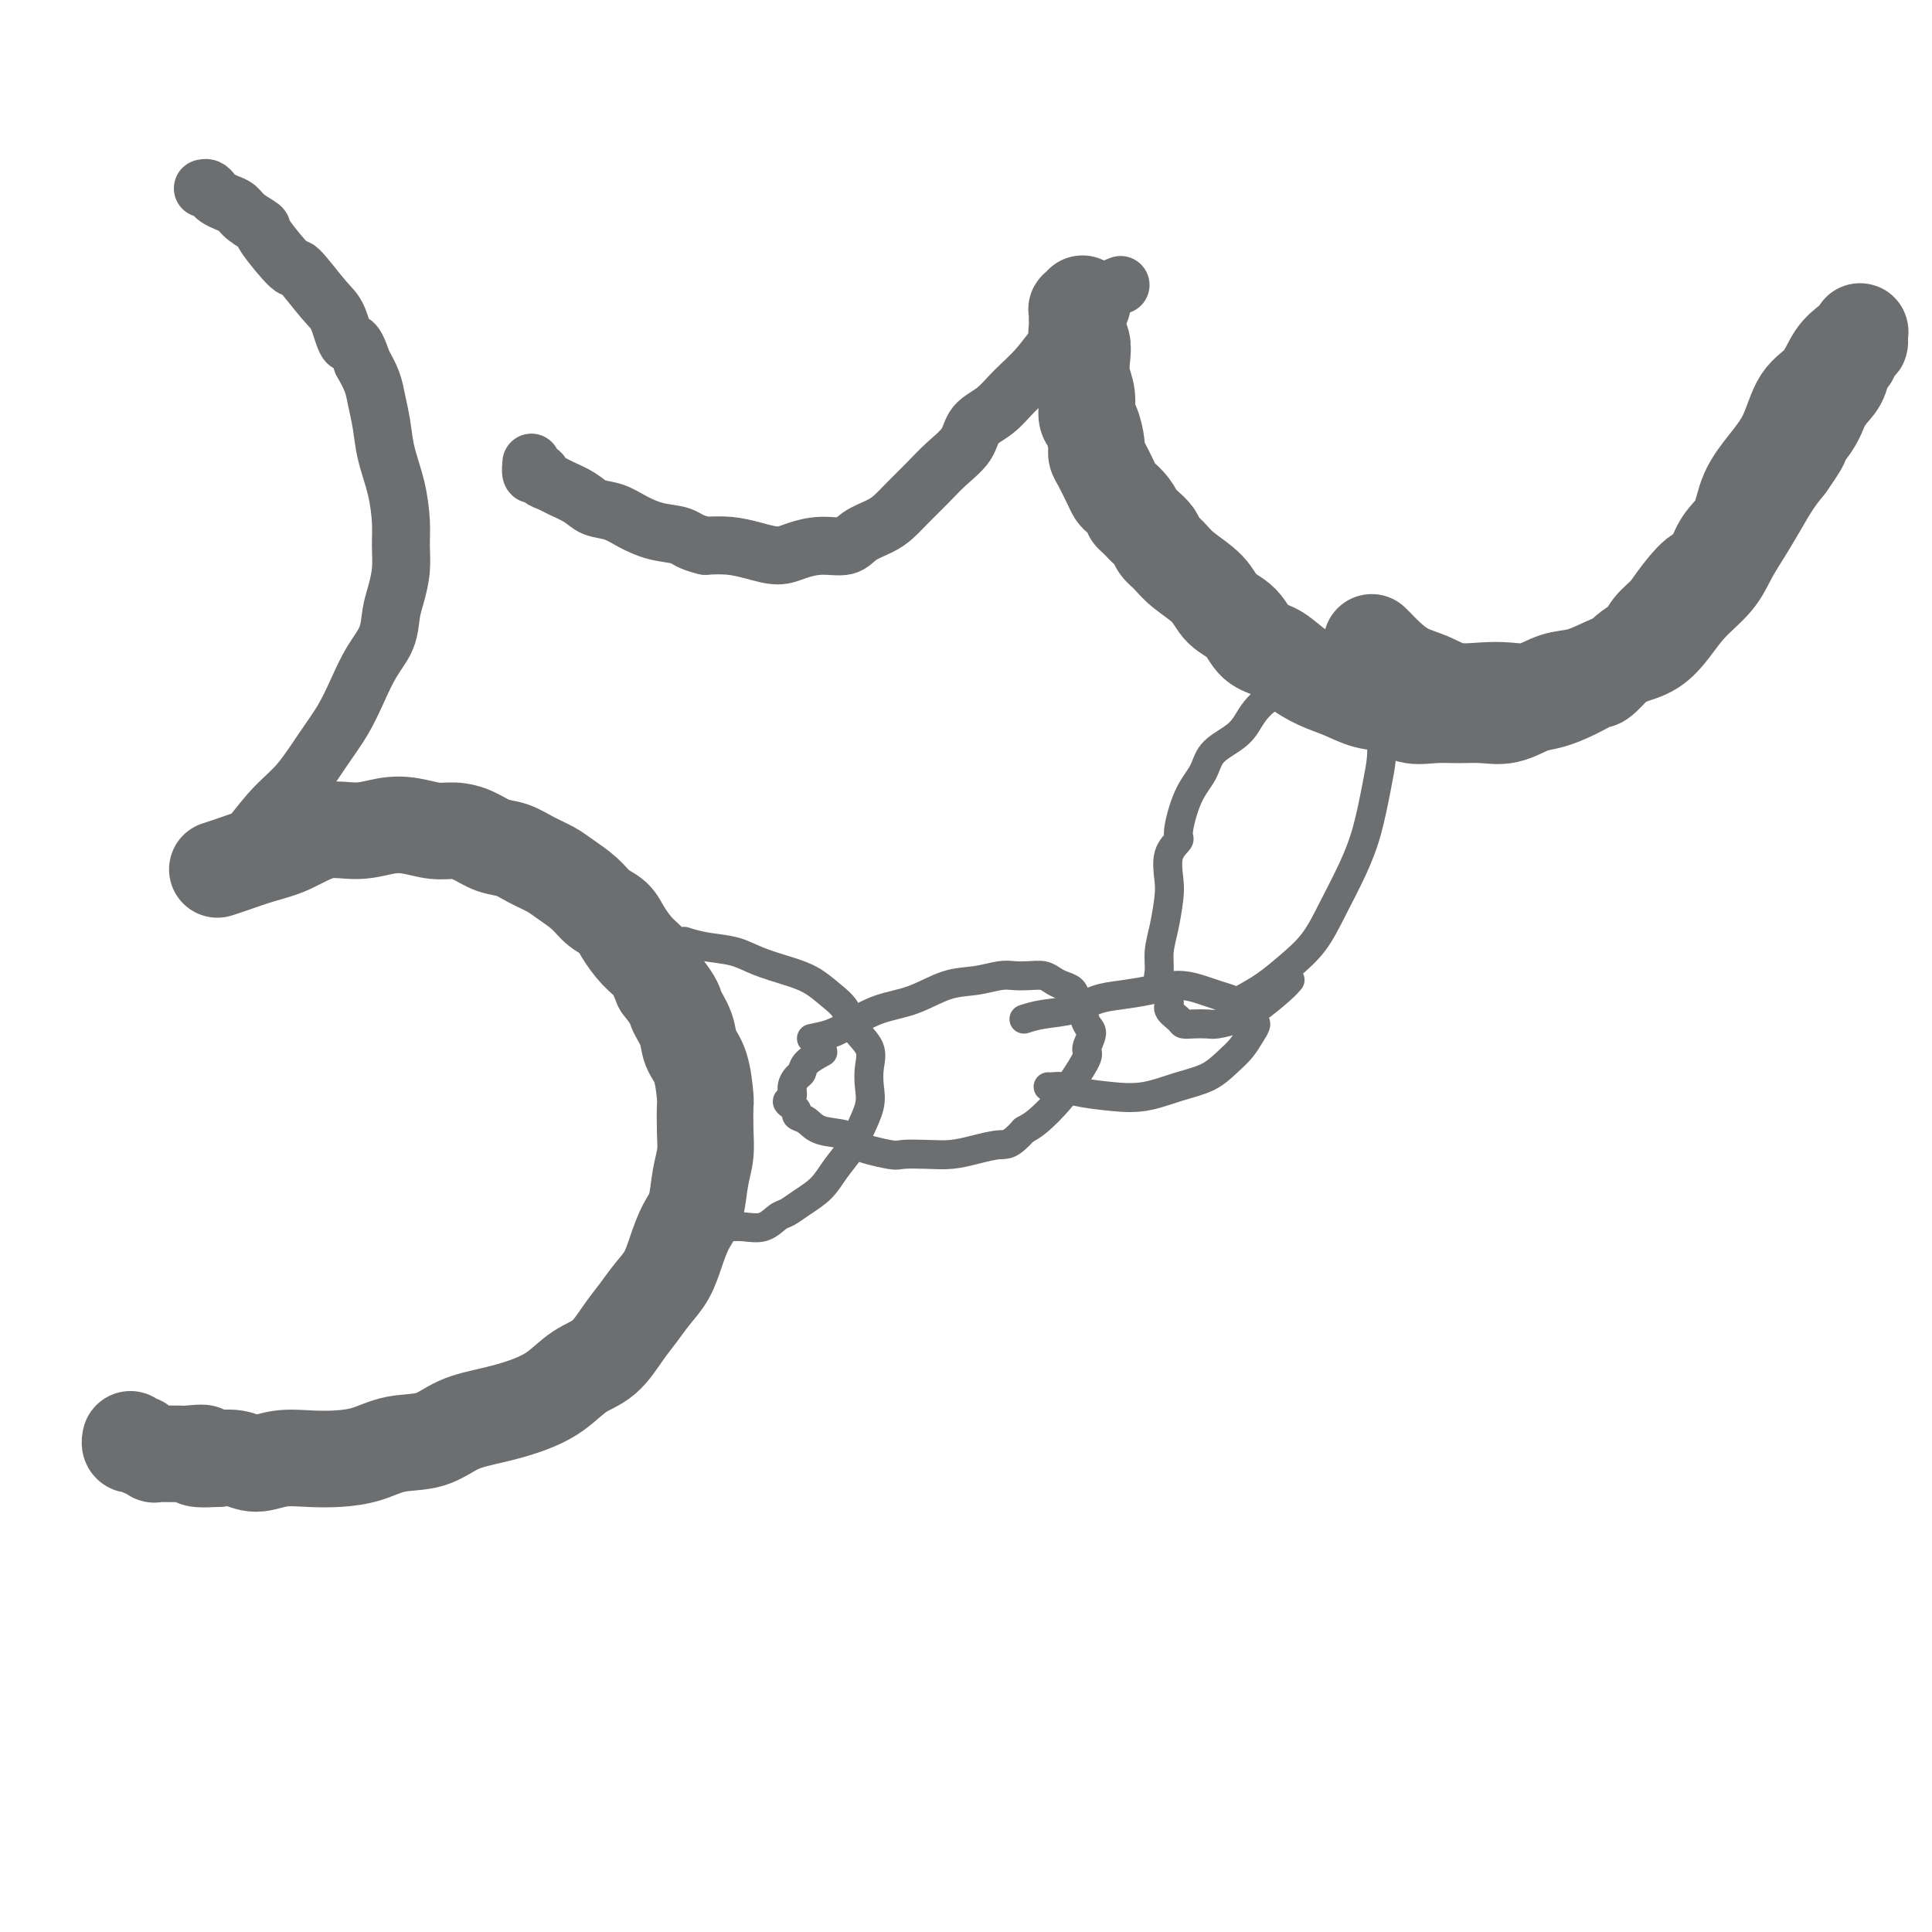 <svg viewBox='0 0 400 400' version='1.1' xmlns='http://www.w3.org/2000/svg' xmlns:xlink='http://www.w3.org/1999/xlink'><g fill='none' stroke='#6D6E70' stroke-width='20' stroke-linecap='round' stroke-linejoin='round'><path d='M45,180c0.726,-0.232 1.452,-0.464 3,-1c1.548,-0.536 3.918,-1.377 6,-2c2.082,-0.623 3.875,-1.030 6,-2c2.125,-0.970 4.581,-2.505 7,-3c2.419,-0.495 4.800,0.049 7,0c2.200,-0.049 4.219,-0.691 6,-1c1.781,-0.309 3.322,-0.286 5,0c1.678,0.286 3.491,0.835 5,1c1.509,0.165 2.713,-0.055 4,0c1.287,0.055 2.655,0.385 4,1c1.345,0.615 2.666,1.515 4,2c1.334,0.485 2.682,0.555 4,1c1.318,0.445 2.607,1.264 4,2c1.393,0.736 2.891,1.390 4,2c1.109,0.610 1.829,1.176 3,2c1.171,0.824 2.792,1.904 4,3c1.208,1.096 2.004,2.207 3,3c0.996,0.793 2.192,1.268 3,2c0.808,0.732 1.227,1.722 2,3c0.773,1.278 1.900,2.844 3,4c1.100,1.156 2.171,1.902 3,3c0.829,1.098 1.414,2.549 2,4'/><path d='M137,204c3.042,3.883 2.647,4.092 3,5c0.353,0.908 1.454,2.516 2,4c0.546,1.484 0.538,2.843 1,4c0.462,1.157 1.392,2.111 2,4c0.608,1.889 0.892,4.712 1,6c0.108,1.288 0.041,1.040 0,2c-0.041,0.960 -0.055,3.126 0,5c0.055,1.874 0.180,3.455 0,5c-0.180,1.545 -0.666,3.053 -1,5c-0.334,1.947 -0.515,4.334 -1,6c-0.485,1.666 -1.274,2.613 -2,4c-0.726,1.387 -1.390,3.216 -2,5c-0.610,1.784 -1.166,3.524 -2,5c-0.834,1.476 -1.948,2.687 -3,4c-1.052,1.313 -2.044,2.729 -3,4c-0.956,1.271 -1.877,2.399 -3,4c-1.123,1.601 -2.447,3.675 -4,5c-1.553,1.325 -3.334,1.901 -5,3c-1.666,1.099 -3.216,2.722 -5,4c-1.784,1.278 -3.802,2.211 -6,3c-2.198,0.789 -4.575,1.433 -7,2c-2.425,0.567 -4.899,1.056 -7,2c-2.101,0.944 -3.831,2.344 -6,3c-2.169,0.656 -4.778,0.567 -7,1c-2.222,0.433 -4.057,1.389 -6,2c-1.943,0.611 -3.993,0.878 -6,1c-2.007,0.122 -3.972,0.099 -6,0c-2.028,-0.099 -4.121,-0.274 -6,0c-1.879,0.274 -3.544,0.997 -5,1c-1.456,0.003 -2.702,-0.713 -4,-1c-1.298,-0.287 -2.649,-0.143 -4,0'/><path d='M45,302c-7.332,0.392 -3.661,-0.627 -3,-1c0.661,-0.373 -1.688,-0.099 -3,0c-1.312,0.099 -1.589,0.022 -2,0c-0.411,-0.022 -0.957,0.009 -2,0c-1.043,-0.009 -2.584,-0.059 -3,0c-0.416,0.059 0.292,0.226 0,0c-0.292,-0.226 -1.585,-0.844 -2,-1c-0.415,-0.156 0.046,0.151 0,0c-0.046,-0.151 -0.601,-0.759 -1,-1c-0.399,-0.241 -0.643,-0.116 -1,0c-0.357,0.116 -0.827,0.224 -1,0c-0.173,-0.224 -0.049,-0.778 0,-1c0.049,-0.222 0.025,-0.111 0,0'/></g>
<g fill='none' stroke='#6D6E70' stroke-width='12' stroke-linecap='round' stroke-linejoin='round'><path d='M49,177c0.820,-1.116 1.640,-2.233 3,-4c1.360,-1.767 3.259,-4.186 5,-6c1.741,-1.814 3.322,-3.023 5,-5c1.678,-1.977 3.451,-4.723 5,-7c1.549,-2.277 2.873,-4.086 4,-6c1.127,-1.914 2.056,-3.932 3,-6c0.944,-2.068 1.903,-4.187 3,-6c1.097,-1.813 2.332,-3.320 3,-5c0.668,-1.680 0.768,-3.531 1,-5c0.232,-1.469 0.596,-2.554 1,-4c0.404,-1.446 0.848,-3.253 1,-5c0.152,-1.747 0.014,-3.435 0,-5c-0.014,-1.565 0.098,-3.005 0,-5c-0.098,-1.995 -0.407,-4.543 -1,-7c-0.593,-2.457 -1.471,-4.824 -2,-7c-0.529,-2.176 -0.709,-4.161 -1,-6c-0.291,-1.839 -0.694,-3.534 -1,-5c-0.306,-1.466 -0.516,-2.705 -1,-4c-0.484,-1.295 -1.242,-2.648 -2,-4'/><path d='M75,75c-1.824,-5.746 -2.382,-3.611 -3,-4c-0.618,-0.389 -1.294,-3.302 -2,-5c-0.706,-1.698 -1.440,-2.180 -3,-4c-1.560,-1.820 -3.944,-4.977 -5,-6c-1.056,-1.023 -0.783,0.087 -2,-1c-1.217,-1.087 -3.926,-4.371 -5,-6c-1.074,-1.629 -0.515,-1.602 -1,-2c-0.485,-0.398 -2.014,-1.220 -3,-2c-0.986,-0.780 -1.430,-1.519 -2,-2c-0.570,-0.481 -1.267,-0.703 -2,-1c-0.733,-0.297 -1.503,-0.668 -2,-1c-0.497,-0.332 -0.721,-0.625 -1,-1c-0.279,-0.375 -0.614,-0.832 -1,-1c-0.386,-0.168 -0.825,-0.048 -1,0c-0.175,0.048 -0.088,0.024 0,0'/></g>
<g fill='none' stroke='#6D6E70' stroke-width='6' stroke-linecap='round' stroke-linejoin='round'><path d='M142,195c-0.301,-0.096 -0.602,-0.191 0,0c0.602,0.191 2.106,0.669 4,1c1.894,0.331 4.176,0.514 6,1c1.824,0.486 3.189,1.273 5,2c1.811,0.727 4.069,1.394 6,2c1.931,0.606 3.534,1.151 5,2c1.466,0.849 2.796,2.001 4,3c1.204,0.999 2.284,1.845 3,3c0.716,1.155 1.069,2.618 2,4c0.931,1.382 2.439,2.684 3,4c0.561,1.316 0.173,2.648 0,4c-0.173,1.352 -0.133,2.724 0,4c0.133,1.276 0.357,2.456 0,4c-0.357,1.544 -1.295,3.453 -2,5c-0.705,1.547 -1.176,2.733 -2,4c-0.824,1.267 -2.002,2.614 -3,4c-0.998,1.386 -1.816,2.810 -3,4c-1.184,1.190 -2.732,2.147 -4,3c-1.268,0.853 -2.255,1.602 -3,2c-0.745,0.398 -1.249,0.447 -2,1c-0.751,0.553 -1.750,1.612 -3,2c-1.250,0.388 -2.752,0.104 -4,0c-1.248,-0.104 -2.242,-0.028 -3,0c-0.758,0.028 -1.281,0.007 -2,0c-0.719,-0.007 -1.634,-0.002 -2,0c-0.366,0.002 -0.183,0.001 0,0'/><path d='M168,215c1.375,-0.277 2.750,-0.554 4,-1c1.250,-0.446 2.374,-1.061 4,-2c1.626,-0.939 3.755,-2.203 6,-3c2.245,-0.797 4.607,-1.128 7,-2c2.393,-0.872 4.818,-2.286 7,-3c2.182,-0.714 4.121,-0.728 6,-1c1.879,-0.272 3.697,-0.802 5,-1c1.303,-0.198 2.092,-0.064 3,0c0.908,0.064 1.935,0.058 3,0c1.065,-0.058 2.169,-0.167 3,0c0.831,0.167 1.389,0.610 2,1c0.611,0.390 1.277,0.727 2,1c0.723,0.273 1.505,0.480 2,1c0.495,0.520 0.703,1.351 1,2c0.297,0.649 0.685,1.116 1,2c0.315,0.884 0.559,2.186 1,3c0.441,0.814 1.081,1.140 1,2c-0.081,0.860 -0.882,2.254 -1,3c-0.118,0.746 0.446,0.844 0,2c-0.446,1.156 -1.903,3.372 -3,5c-1.097,1.628 -1.834,2.669 -3,4c-1.166,1.331 -2.762,2.952 -4,4c-1.238,1.048 -2.119,1.524 -3,2'/><path d='M212,234c-2.905,3.265 -3.668,2.927 -5,3c-1.332,0.073 -3.233,0.557 -5,1c-1.767,0.443 -3.399,0.845 -5,1c-1.601,0.155 -3.171,0.063 -5,0c-1.829,-0.063 -3.918,-0.096 -5,0c-1.082,0.096 -1.157,0.320 -3,0c-1.843,-0.320 -5.454,-1.185 -7,-2c-1.546,-0.815 -1.026,-1.580 -2,-2c-0.974,-0.420 -3.440,-0.494 -5,-1c-1.560,-0.506 -2.213,-1.445 -3,-2c-0.787,-0.555 -1.710,-0.725 -2,-1c-0.290,-0.275 0.051,-0.654 0,-1c-0.051,-0.346 -0.494,-0.660 -1,-1c-0.506,-0.340 -1.074,-0.706 -1,-1c0.074,-0.294 0.791,-0.515 1,-1c0.209,-0.485 -0.091,-1.234 0,-2c0.091,-0.766 0.571,-1.551 1,-2c0.429,-0.449 0.806,-0.564 1,-1c0.194,-0.436 0.206,-1.194 1,-2c0.794,-0.806 2.370,-1.659 3,-2c0.630,-0.341 0.315,-0.171 0,0'/><path d='M212,211c1.132,-0.363 2.265,-0.727 4,-1c1.735,-0.273 4.073,-0.456 6,-1c1.927,-0.544 3.443,-1.449 5,-2c1.557,-0.551 3.154,-0.747 5,-1c1.846,-0.253 3.940,-0.562 6,-1c2.060,-0.438 4.086,-1.004 6,-1c1.914,0.004 3.717,0.577 5,1c1.283,0.423 2.045,0.695 3,1c0.955,0.305 2.103,0.645 3,1c0.897,0.355 1.545,0.727 2,1c0.455,0.273 0.719,0.446 1,1c0.281,0.554 0.578,1.488 1,2c0.422,0.512 0.968,0.602 1,1c0.032,0.398 -0.449,1.103 -1,2c-0.551,0.897 -1.170,1.985 -2,3c-0.830,1.015 -1.871,1.957 -3,3c-1.129,1.043 -2.347,2.186 -4,3c-1.653,0.814 -3.741,1.300 -6,2c-2.259,0.700 -4.689,1.613 -7,2c-2.311,0.387 -4.504,0.247 -7,0c-2.496,-0.247 -5.296,-0.602 -7,-1c-1.704,-0.398 -2.313,-0.839 -3,-1c-0.687,-0.161 -1.452,-0.043 -2,0c-0.548,0.043 -0.878,0.012 -1,0c-0.122,-0.012 -0.035,-0.003 0,0c0.035,0.003 0.017,0.002 0,0'/><path d='M257,207c1.673,-0.924 3.347,-1.847 5,-3c1.653,-1.153 3.286,-2.534 5,-4c1.714,-1.466 3.509,-3.017 5,-5c1.491,-1.983 2.676,-4.400 4,-7c1.324,-2.600 2.786,-5.385 4,-8c1.214,-2.615 2.182,-5.059 3,-8c0.818,-2.941 1.488,-6.377 2,-9c0.512,-2.623 0.865,-4.432 1,-6c0.135,-1.568 0.051,-2.895 0,-4c-0.051,-1.105 -0.069,-1.989 0,-3c0.069,-1.011 0.226,-2.151 0,-3c-0.226,-0.849 -0.835,-1.409 -1,-2c-0.165,-0.591 0.114,-1.215 0,-2c-0.114,-0.785 -0.621,-1.731 -1,-2c-0.379,-0.269 -0.629,0.138 -1,0c-0.371,-0.138 -0.863,-0.821 -1,-1c-0.137,-0.179 0.082,0.147 0,0c-0.082,-0.147 -0.466,-0.765 -1,-1c-0.534,-0.235 -1.217,-0.085 -2,0c-0.783,0.085 -1.666,0.106 -3,0c-1.334,-0.106 -3.121,-0.338 -4,0c-0.879,0.338 -0.852,1.245 -2,2c-1.148,0.755 -3.471,1.359 -5,2c-1.529,0.641 -2.265,1.321 -3,2'/><path d='M262,145c-2.330,1.914 -3.155,3.698 -4,5c-0.845,1.302 -1.709,2.121 -3,3c-1.291,0.879 -3.009,1.817 -4,3c-0.991,1.183 -1.254,2.611 -2,4c-0.746,1.389 -1.976,2.738 -3,5c-1.024,2.262 -1.843,5.435 -2,7c-0.157,1.565 0.347,1.520 0,2c-0.347,0.480 -1.547,1.485 -2,3c-0.453,1.515 -0.159,3.539 0,5c0.159,1.461 0.184,2.358 0,4c-0.184,1.642 -0.577,4.029 -1,6c-0.423,1.971 -0.875,3.525 -1,5c-0.125,1.475 0.079,2.871 0,4c-0.079,1.129 -0.439,1.991 0,3c0.439,1.009 1.678,2.165 2,3c0.322,0.835 -0.271,1.348 0,2c0.271,0.652 1.408,1.443 2,2c0.592,0.557 0.640,0.878 1,1c0.360,0.122 1.031,0.043 2,0c0.969,-0.043 2.234,-0.049 3,0c0.766,0.049 1.032,0.153 2,0c0.968,-0.153 2.638,-0.563 4,-1c1.362,-0.437 2.417,-0.901 4,-2c1.583,-1.099 3.696,-2.834 5,-4c1.304,-1.166 1.801,-1.762 2,-2c0.199,-0.238 0.099,-0.119 0,0'/></g>
<g fill='none' stroke='#6D6E70' stroke-width='20' stroke-linecap='round' stroke-linejoin='round'><path d='M284,133c0.285,0.275 0.570,0.551 1,1c0.430,0.449 1.006,1.073 2,2c0.994,0.927 2.407,2.157 4,3c1.593,0.843 3.366,1.300 5,2c1.634,0.700 3.128,1.645 5,2c1.872,0.355 4.120,0.121 6,0c1.880,-0.121 3.390,-0.129 5,0c1.610,0.129 3.318,0.396 5,0c1.682,-0.396 3.338,-1.456 5,-2c1.662,-0.544 3.329,-0.574 5,-1c1.671,-0.426 3.344,-1.250 5,-2c1.656,-0.750 3.294,-1.428 5,-2c1.706,-0.572 3.482,-1.040 5,-2c1.518,-0.960 2.780,-2.412 4,-4c1.220,-1.588 2.399,-3.312 4,-5c1.601,-1.688 3.625,-3.340 5,-5c1.375,-1.660 2.100,-3.329 3,-5c0.900,-1.671 1.973,-3.345 3,-5c1.027,-1.655 2.007,-3.292 3,-5c0.993,-1.708 1.998,-3.488 3,-5c1.002,-1.512 2.001,-2.756 3,-4'/><path d='M370,96c4.628,-6.596 2.200,-4.086 2,-4c-0.200,0.086 1.830,-2.252 3,-4c1.170,-1.748 1.479,-2.906 2,-4c0.521,-1.094 1.253,-2.123 2,-3c0.747,-0.877 1.511,-1.602 2,-3c0.489,-1.398 0.705,-3.467 1,-4c0.295,-0.533 0.669,0.472 1,0c0.331,-0.472 0.620,-2.422 1,-3c0.380,-0.578 0.853,0.216 1,0c0.147,-0.216 -0.031,-1.443 0,-2c0.031,-0.557 0.272,-0.445 0,0c-0.272,0.445 -1.058,1.223 -2,2c-0.942,0.777 -2.039,1.553 -3,3c-0.961,1.447 -1.784,3.564 -3,5c-1.216,1.436 -2.824,2.190 -4,4c-1.176,1.810 -1.918,4.675 -3,7c-1.082,2.325 -2.503,4.109 -4,6c-1.497,1.891 -3.071,3.888 -4,6c-0.929,2.112 -1.212,4.338 -2,6c-0.788,1.662 -2.082,2.761 -3,4c-0.918,1.239 -1.459,2.620 -2,4'/><path d='M355,116c-3.259,5.597 -2.406,3.090 -3,3c-0.594,-0.090 -2.635,2.238 -4,4c-1.365,1.762 -2.054,2.960 -3,4c-0.946,1.040 -2.149,1.923 -3,3c-0.851,1.077 -1.349,2.347 -2,3c-0.651,0.653 -1.454,0.690 -3,2c-1.546,1.310 -3.833,3.894 -5,5c-1.167,1.106 -1.214,0.735 -2,1c-0.786,0.265 -2.313,1.167 -4,2c-1.687,0.833 -3.535,1.596 -5,2c-1.465,0.404 -2.547,0.447 -4,1c-1.453,0.553 -3.277,1.614 -5,2c-1.723,0.386 -3.345,0.096 -5,0c-1.655,-0.096 -3.344,0.000 -5,0c-1.656,-0.000 -3.278,-0.097 -5,0c-1.722,0.097 -3.544,0.389 -5,0c-1.456,-0.389 -2.546,-1.458 -4,-2c-1.454,-0.542 -3.273,-0.558 -5,-1c-1.727,-0.442 -3.362,-1.310 -5,-2c-1.638,-0.690 -3.280,-1.203 -5,-2c-1.720,-0.797 -3.518,-1.878 -5,-3c-1.482,-1.122 -2.649,-2.284 -4,-3c-1.351,-0.716 -2.886,-0.985 -4,-2c-1.114,-1.015 -1.807,-2.775 -3,-4c-1.193,-1.225 -2.887,-1.914 -4,-3c-1.113,-1.086 -1.645,-2.570 -3,-4c-1.355,-1.430 -3.531,-2.806 -5,-4c-1.469,-1.194 -2.229,-2.207 -3,-3c-0.771,-0.793 -1.554,-1.367 -2,-2c-0.446,-0.633 -0.556,-1.324 -1,-2c-0.444,-0.676 -1.222,-1.338 -2,-2'/><path d='M237,109c-3.979,-4.074 -2.427,-2.258 -2,-2c0.427,0.258 -0.270,-1.040 -1,-2c-0.730,-0.960 -1.492,-1.580 -2,-2c-0.508,-0.420 -0.762,-0.638 -1,-1c-0.238,-0.362 -0.459,-0.867 -1,-2c-0.541,-1.133 -1.403,-2.893 -2,-4c-0.597,-1.107 -0.930,-1.563 -1,-2c-0.070,-0.437 0.121,-0.857 0,-2c-0.121,-1.143 -0.555,-3.009 -1,-4c-0.445,-0.991 -0.903,-1.108 -1,-2c-0.097,-0.892 0.166,-2.558 0,-4c-0.166,-1.442 -0.763,-2.661 -1,-4c-0.237,-1.339 -0.116,-2.797 0,-4c0.116,-1.203 0.227,-2.150 0,-3c-0.227,-0.850 -0.793,-1.604 -1,-2c-0.207,-0.396 -0.055,-0.436 0,-1c0.055,-0.564 0.014,-1.653 0,-2c-0.014,-0.347 0.000,0.047 0,0c-0.000,-0.047 -0.014,-0.535 0,-1c0.014,-0.465 0.055,-0.908 0,-1c-0.055,-0.092 -0.207,0.168 0,0c0.207,-0.168 0.773,-0.762 1,-1c0.227,-0.238 0.113,-0.119 0,0'/></g>
<g fill='none' stroke='#6D6E70' stroke-width='12' stroke-linecap='round' stroke-linejoin='round'><path d='M232,59c-0.935,0.361 -1.870,0.721 -3,2c-1.130,1.279 -2.454,3.476 -4,5c-1.546,1.524 -3.314,2.374 -5,4c-1.686,1.626 -3.289,4.027 -5,6c-1.711,1.973 -3.528,3.518 -5,5c-1.472,1.482 -2.599,2.903 -4,4c-1.401,1.097 -3.078,1.872 -4,3c-0.922,1.128 -1.090,2.609 -2,4c-0.910,1.391 -2.563,2.690 -4,4c-1.437,1.310 -2.657,2.630 -4,4c-1.343,1.370 -2.808,2.792 -4,4c-1.192,1.208 -2.110,2.204 -3,3c-0.890,0.796 -1.753,1.393 -3,2c-1.247,0.607 -2.877,1.225 -4,2c-1.123,0.775 -1.738,1.707 -3,2c-1.262,0.293 -3.172,-0.055 -5,0c-1.828,0.055 -3.573,0.512 -5,1c-1.427,0.488 -2.537,1.007 -4,1c-1.463,-0.007 -3.278,-0.540 -5,-1c-1.722,-0.460 -3.349,-0.846 -5,-1c-1.651,-0.154 -3.325,-0.077 -5,0'/><path d='M146,113c-3.217,-0.726 -3.761,-1.542 -5,-2c-1.239,-0.458 -3.173,-0.559 -5,-1c-1.827,-0.441 -3.547,-1.221 -5,-2c-1.453,-0.779 -2.640,-1.557 -4,-2c-1.360,-0.443 -2.894,-0.552 -4,-1c-1.106,-0.448 -1.784,-1.234 -3,-2c-1.216,-0.766 -2.970,-1.512 -4,-2c-1.030,-0.488 -1.338,-0.717 -2,-1c-0.662,-0.283 -1.680,-0.619 -2,-1c-0.320,-0.381 0.058,-0.806 0,-1c-0.058,-0.194 -0.552,-0.155 -1,0c-0.448,0.155 -0.851,0.426 -1,0c-0.149,-0.426 -0.042,-1.550 0,-2c0.042,-0.450 0.021,-0.225 0,0'/></g>
</svg>